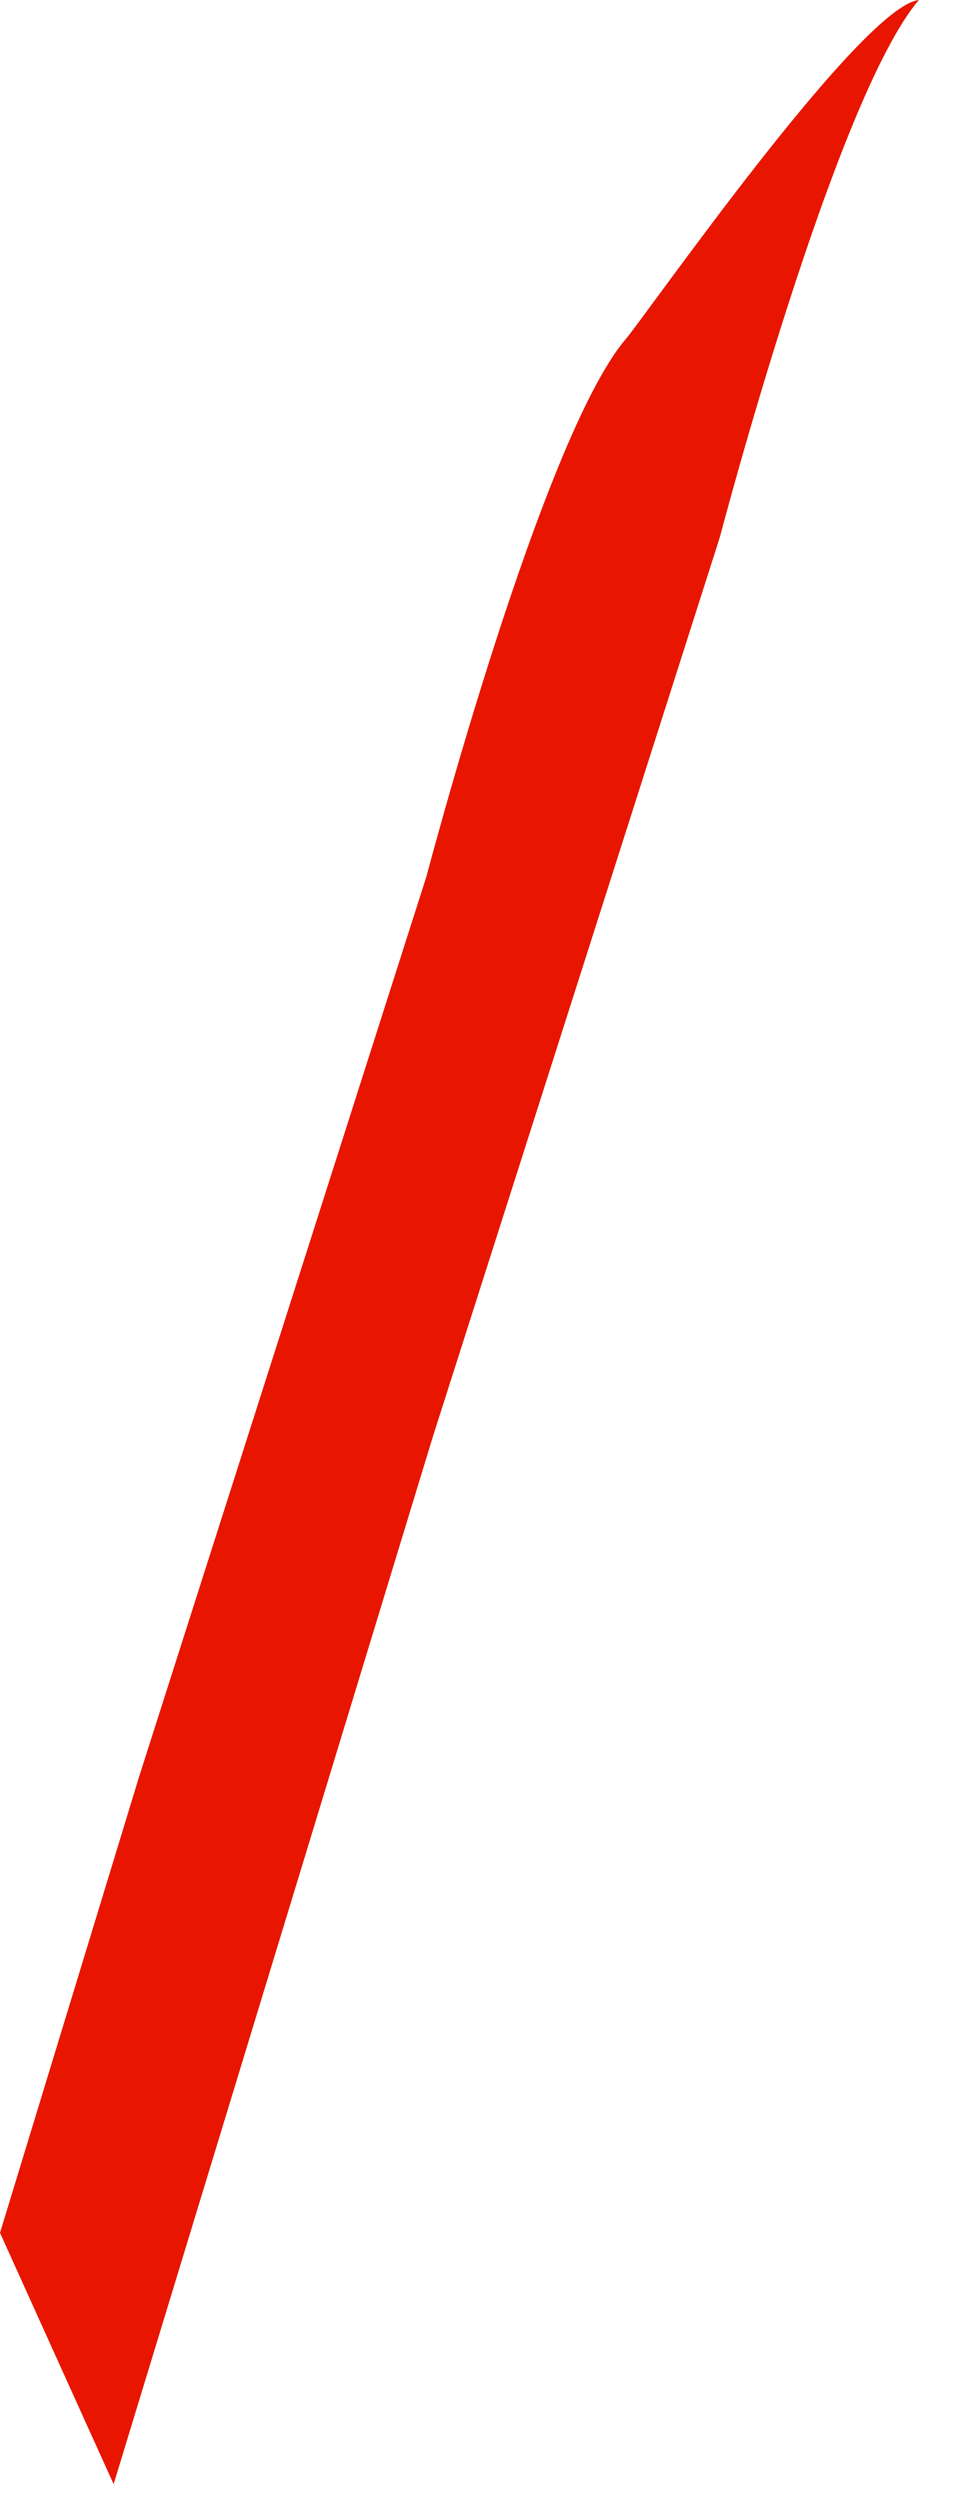 <?xml version="1.0" encoding="utf-8"?>
<svg xmlns="http://www.w3.org/2000/svg" fill="none" height="100%" overflow="visible" preserveAspectRatio="none" style="display: block;" viewBox="0 0 23 60" width="100%">
<path d="M10.387 34.498L17.282 12.894C17.282 12.894 20.041 2.377 22.06 0C20.669 0.16 15.546 7.525 15.017 8.145C13.003 10.523 10.239 21.033 10.239 21.033L3.343 42.631L0 53.59C1.595 57.122 2.728 59.622 2.728 59.622L10.387 34.498Z" fill="#E81600" id="Vector"/>
</svg>